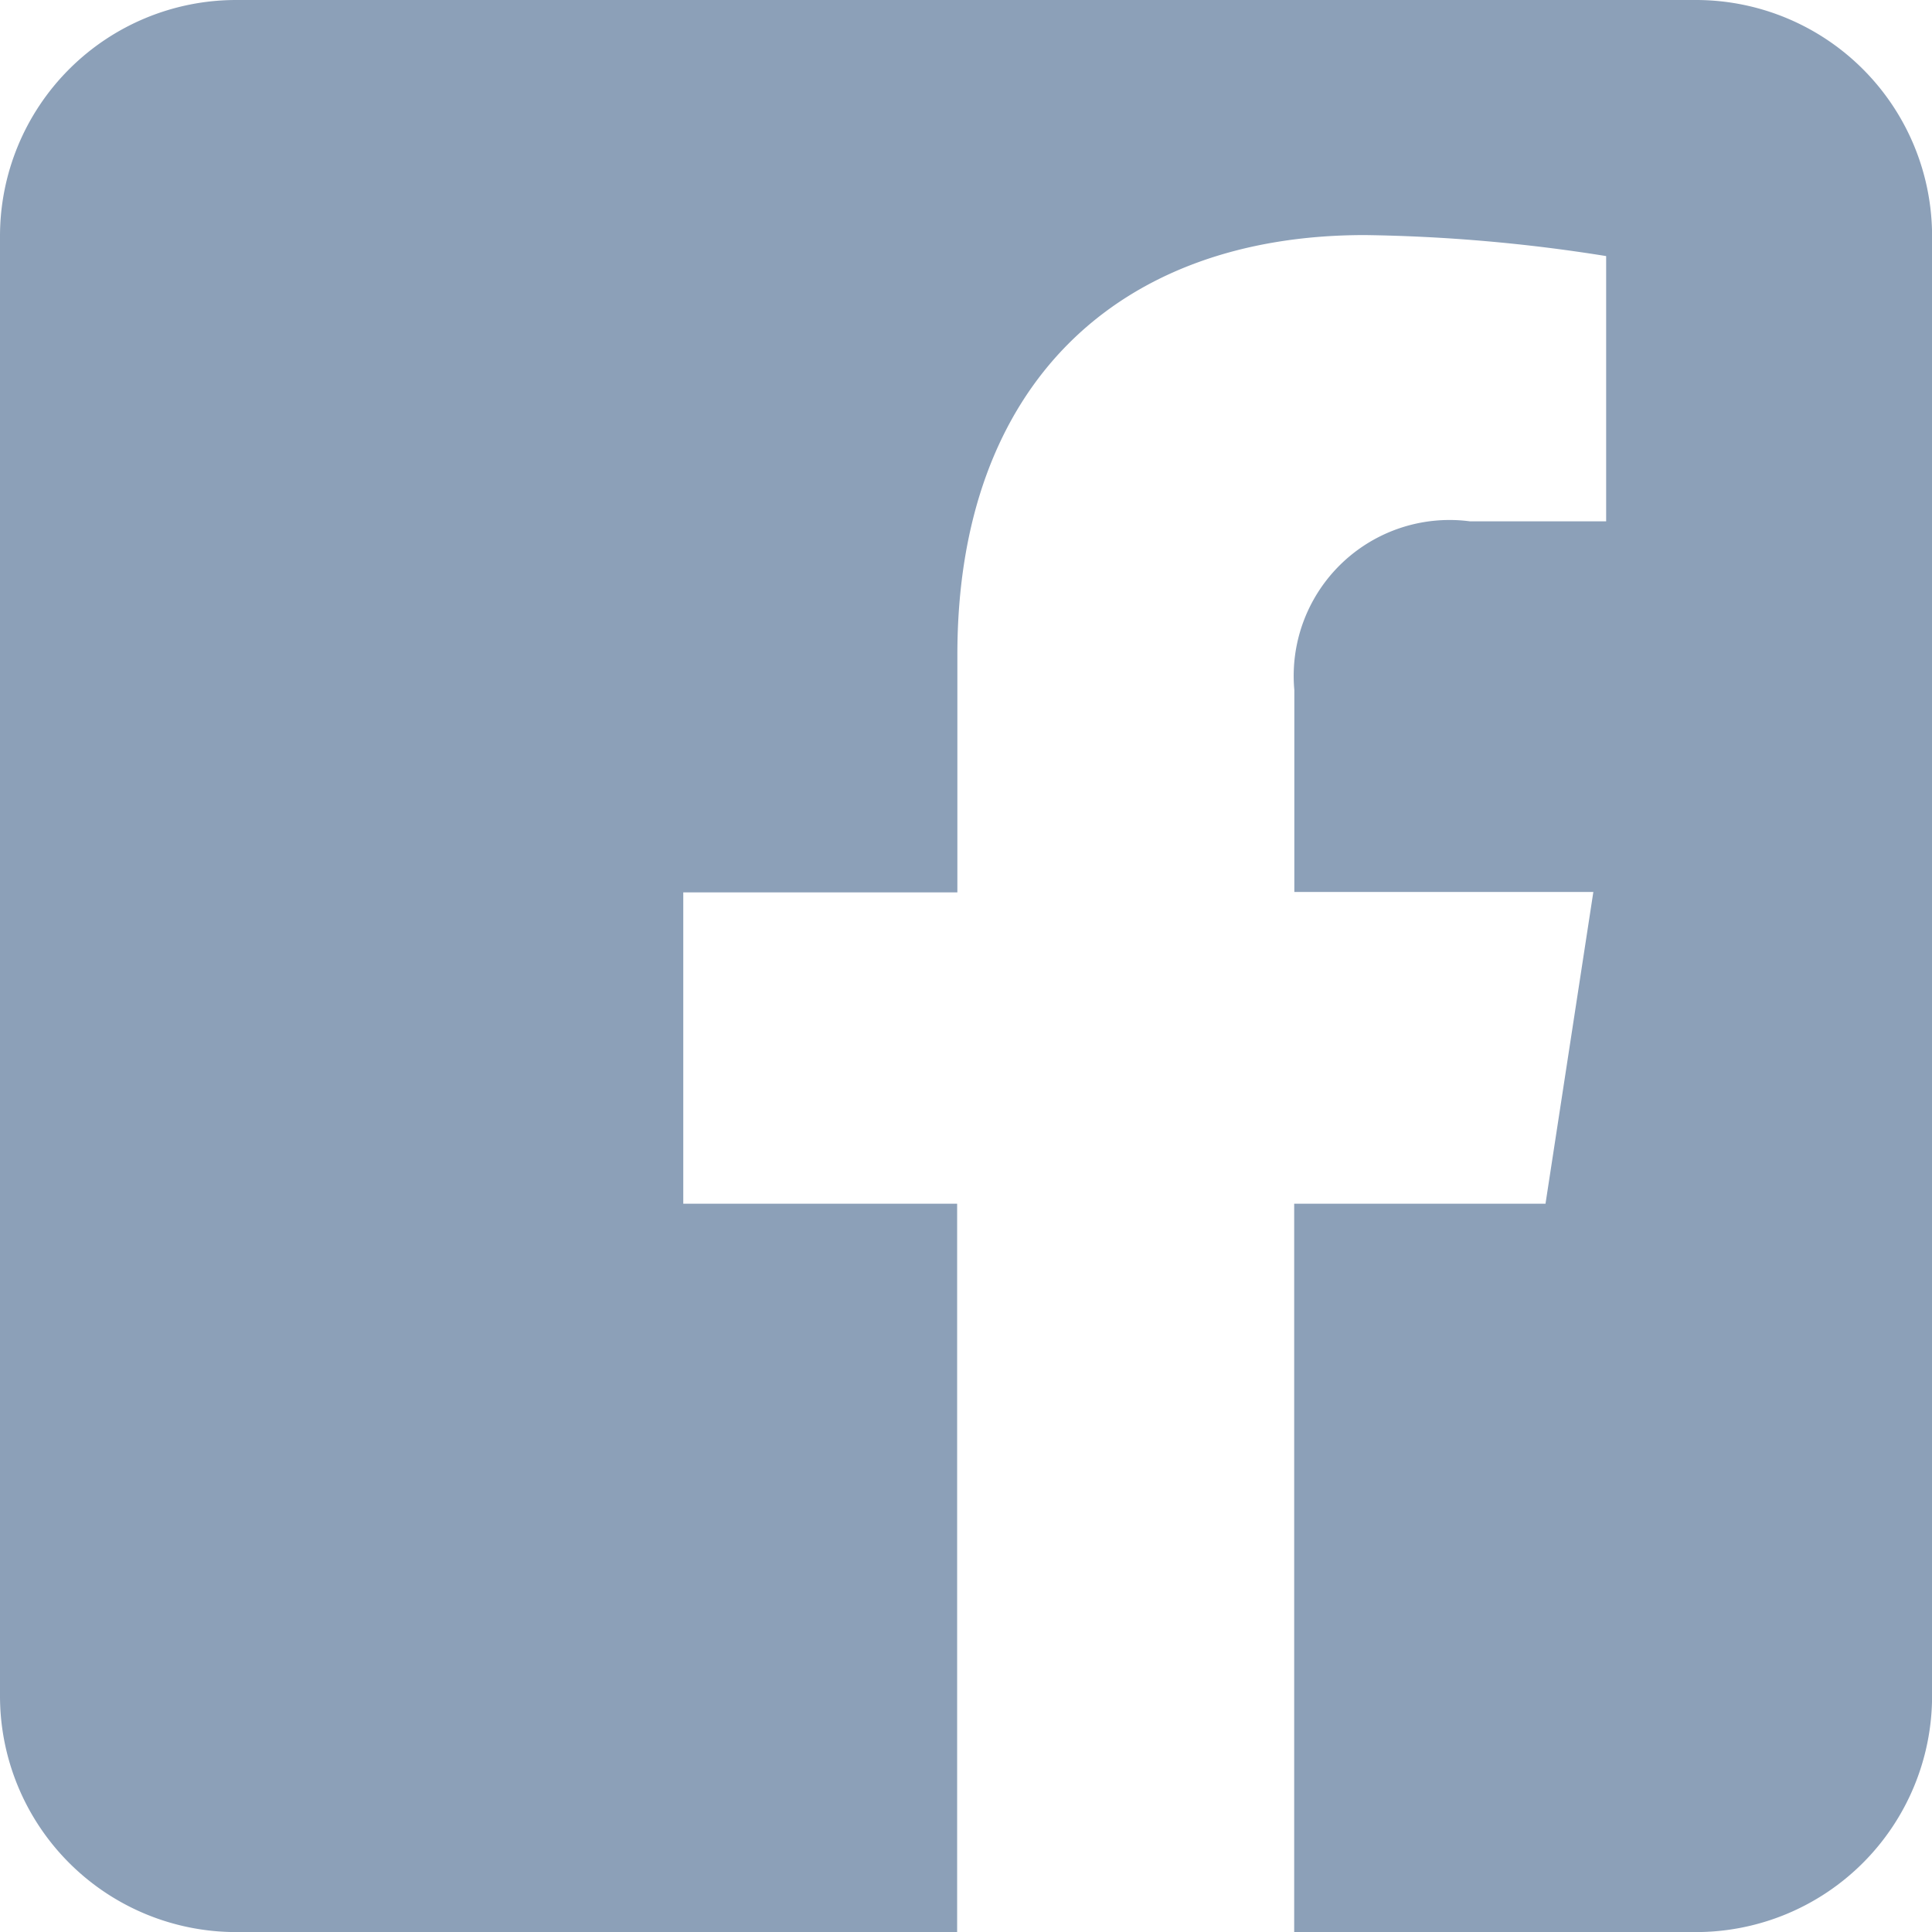 <svg xmlns="http://www.w3.org/2000/svg" width="25.199" height="25.199" viewBox="0 0 25.199 25.199">
  <path d="M22.12,0A3.08,3.08,0,0,1,25.2,3.079V22.12A3.08,3.08,0,0,1,22.12,25.2H16.88V15.7h3.278l.624-4.066h-3.9V9a2.033,2.033,0,0,1,2.293-2.2h1.774V3.34A21.635,21.635,0,0,0,17.8,3.066c-3.213,0-5.313,1.947-5.313,5.473v3.1H8.912V15.7h3.572V25.2H3.079A3.08,3.08,0,0,1,0,22.12V3.079A3.08,3.08,0,0,1,3.079,0H22.12Z" fill="#8ca0b8" fill-rule="evenodd"/>
</svg>
